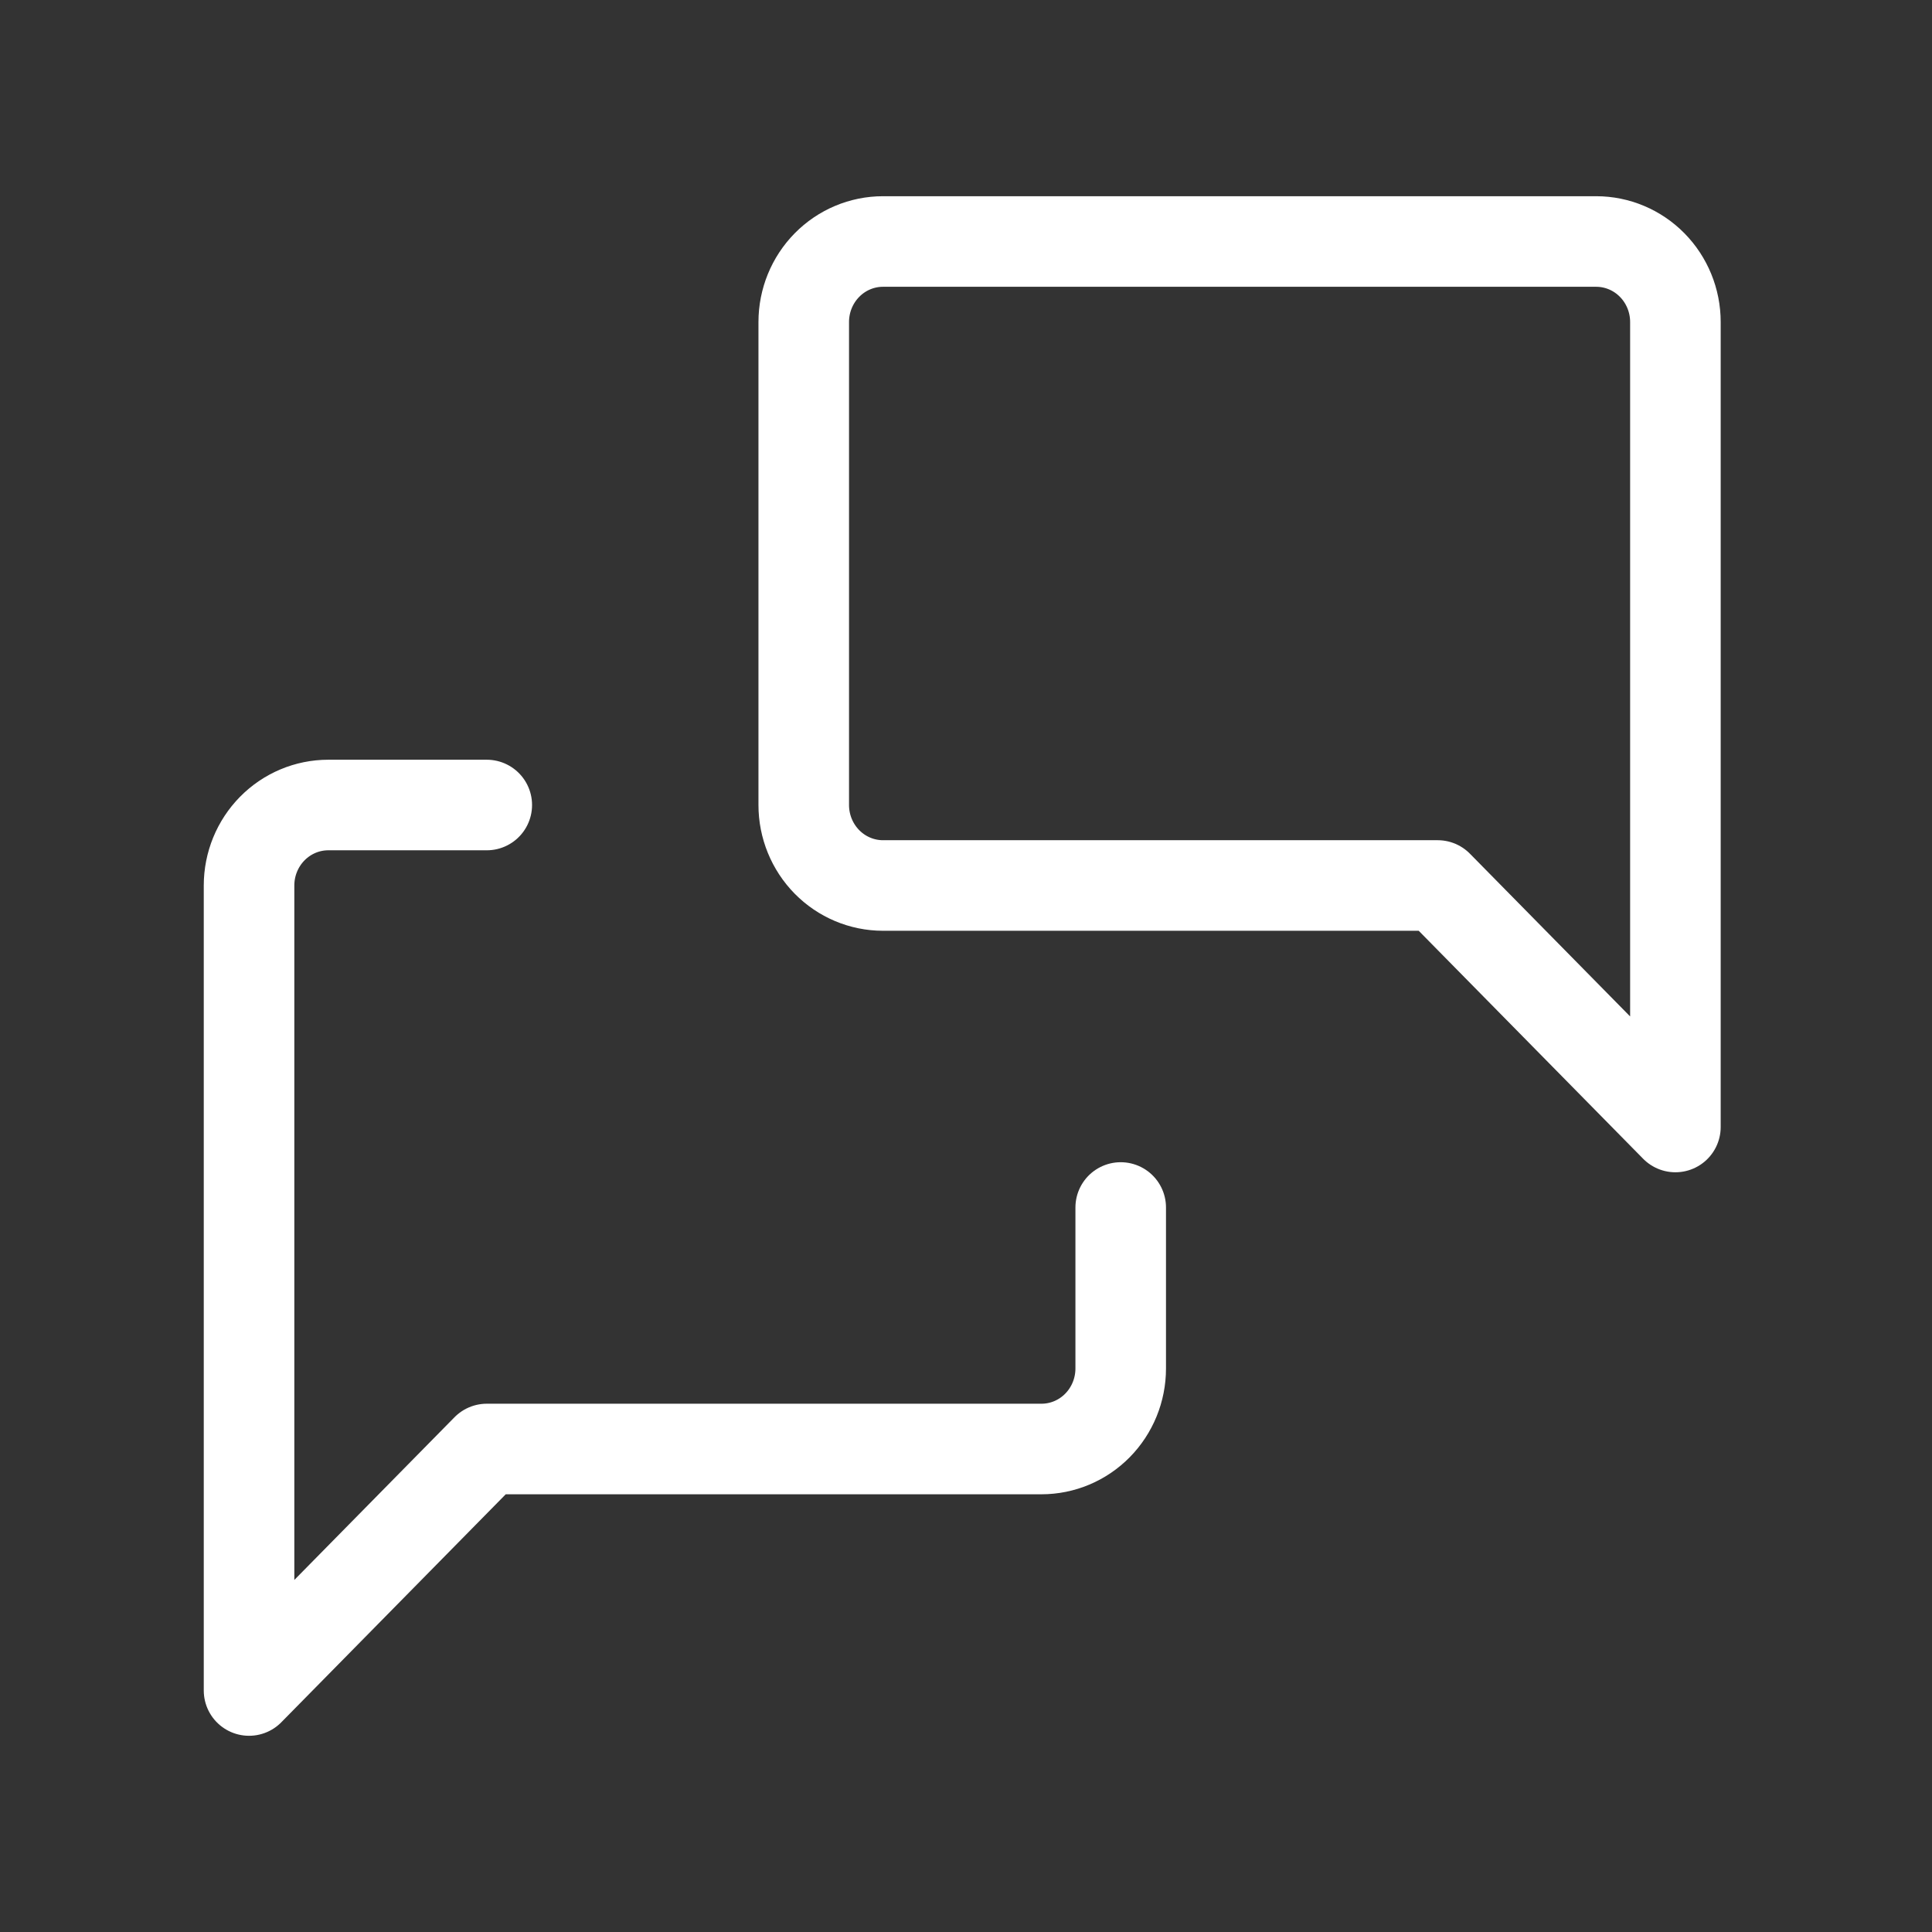 <svg width="64" height="64" viewBox="0 0 64 64" fill="none" xmlns="http://www.w3.org/2000/svg">
<rect x="0" y="0" width="64" height="64" fill="#333333" stroke="none"/>
<g clip-path="url(#clip0_694_32438)">
<path d="M55.5 37.333L47.625 29.333H29.25C28.554 29.333 27.886 29.052 27.394 28.552C26.902 28.052 26.625 27.374 26.625 26.667V10.667C26.625 9.959 26.902 9.281 27.394 8.781C27.886 8.281 28.554 8 29.25 8H52.875C53.571 8 54.239 8.281 54.731 8.781C55.223 9.281 55.5 9.959 55.5 10.667V37.333Z" stroke="white" stroke-width="3" stroke-linecap="round" stroke-linejoin="round"/>
<path d="M37.125 40V45.333C37.125 46.041 36.848 46.719 36.356 47.219C35.864 47.719 35.196 48 34.5 48H16.125L8.25 56V29.333C8.25 28.626 8.527 27.948 9.019 27.448C9.511 26.948 10.179 26.667 10.875 26.667H16.125" stroke="white" stroke-width="3" stroke-linecap="round" stroke-linejoin="round"/>
</g>
<defs>
<clipPath id="clip0_694_32438">
<rect width="63" height="64" fill="white" transform="translate(0.375)"/>
</clipPath>
</defs>
</svg>

